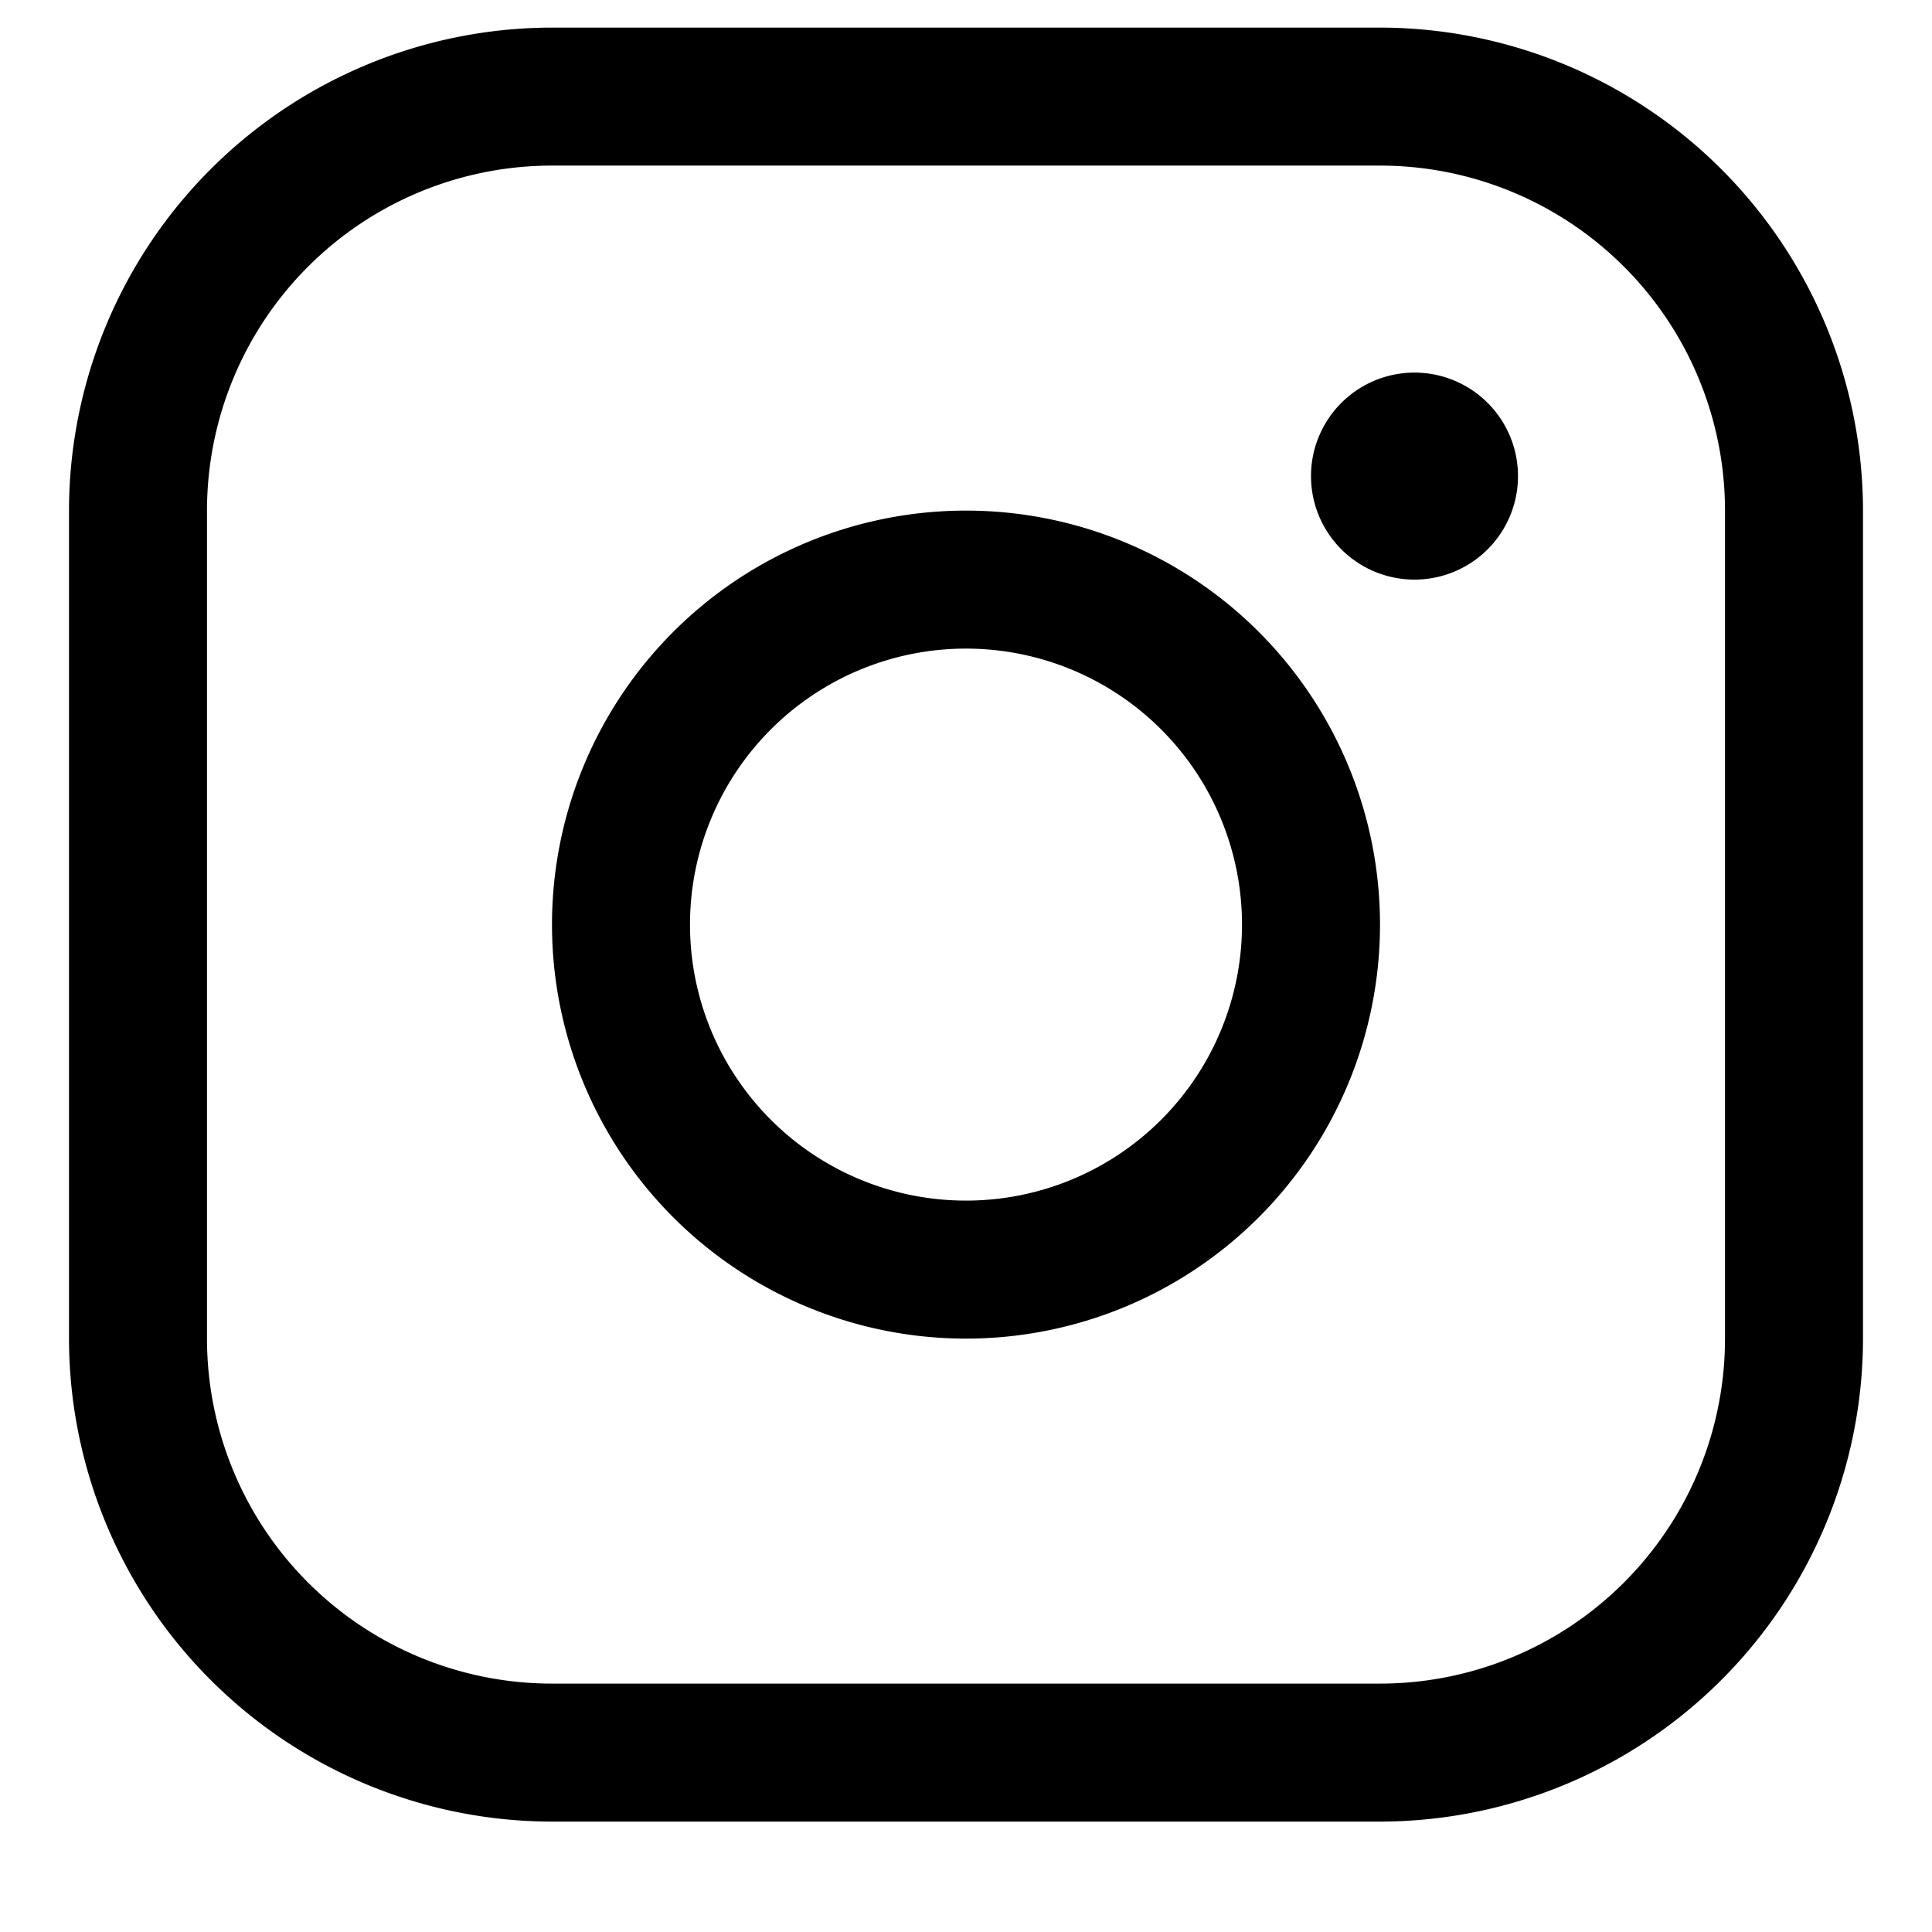 <svg width="14" height="14" fill="none" xmlns="http://www.w3.org/2000/svg"><path d="M7 3.7a3 3 0 100 6 3 3 0 000-6zm0 5a2 2 0 110-4 2 2 0 010 4zm3-8.5H4A3.504 3.504 0 00.5 3.7v6A3.504 3.504 0 004 13.2h6a3.504 3.504 0 003.5-3.5v-6A3.504 3.504 0 0010 .2zm2.5 9.5a2.5 2.5 0 01-2.5 2.5H4a2.5 2.5 0 01-2.5-2.5v-6A2.5 2.5 0 014 1.2h6a2.5 2.5 0 012.5 2.5v6zM11 3.45a.75.75 0 11-1.5 0 .75.75 0 011.5 0z" fill="#000"/></svg>